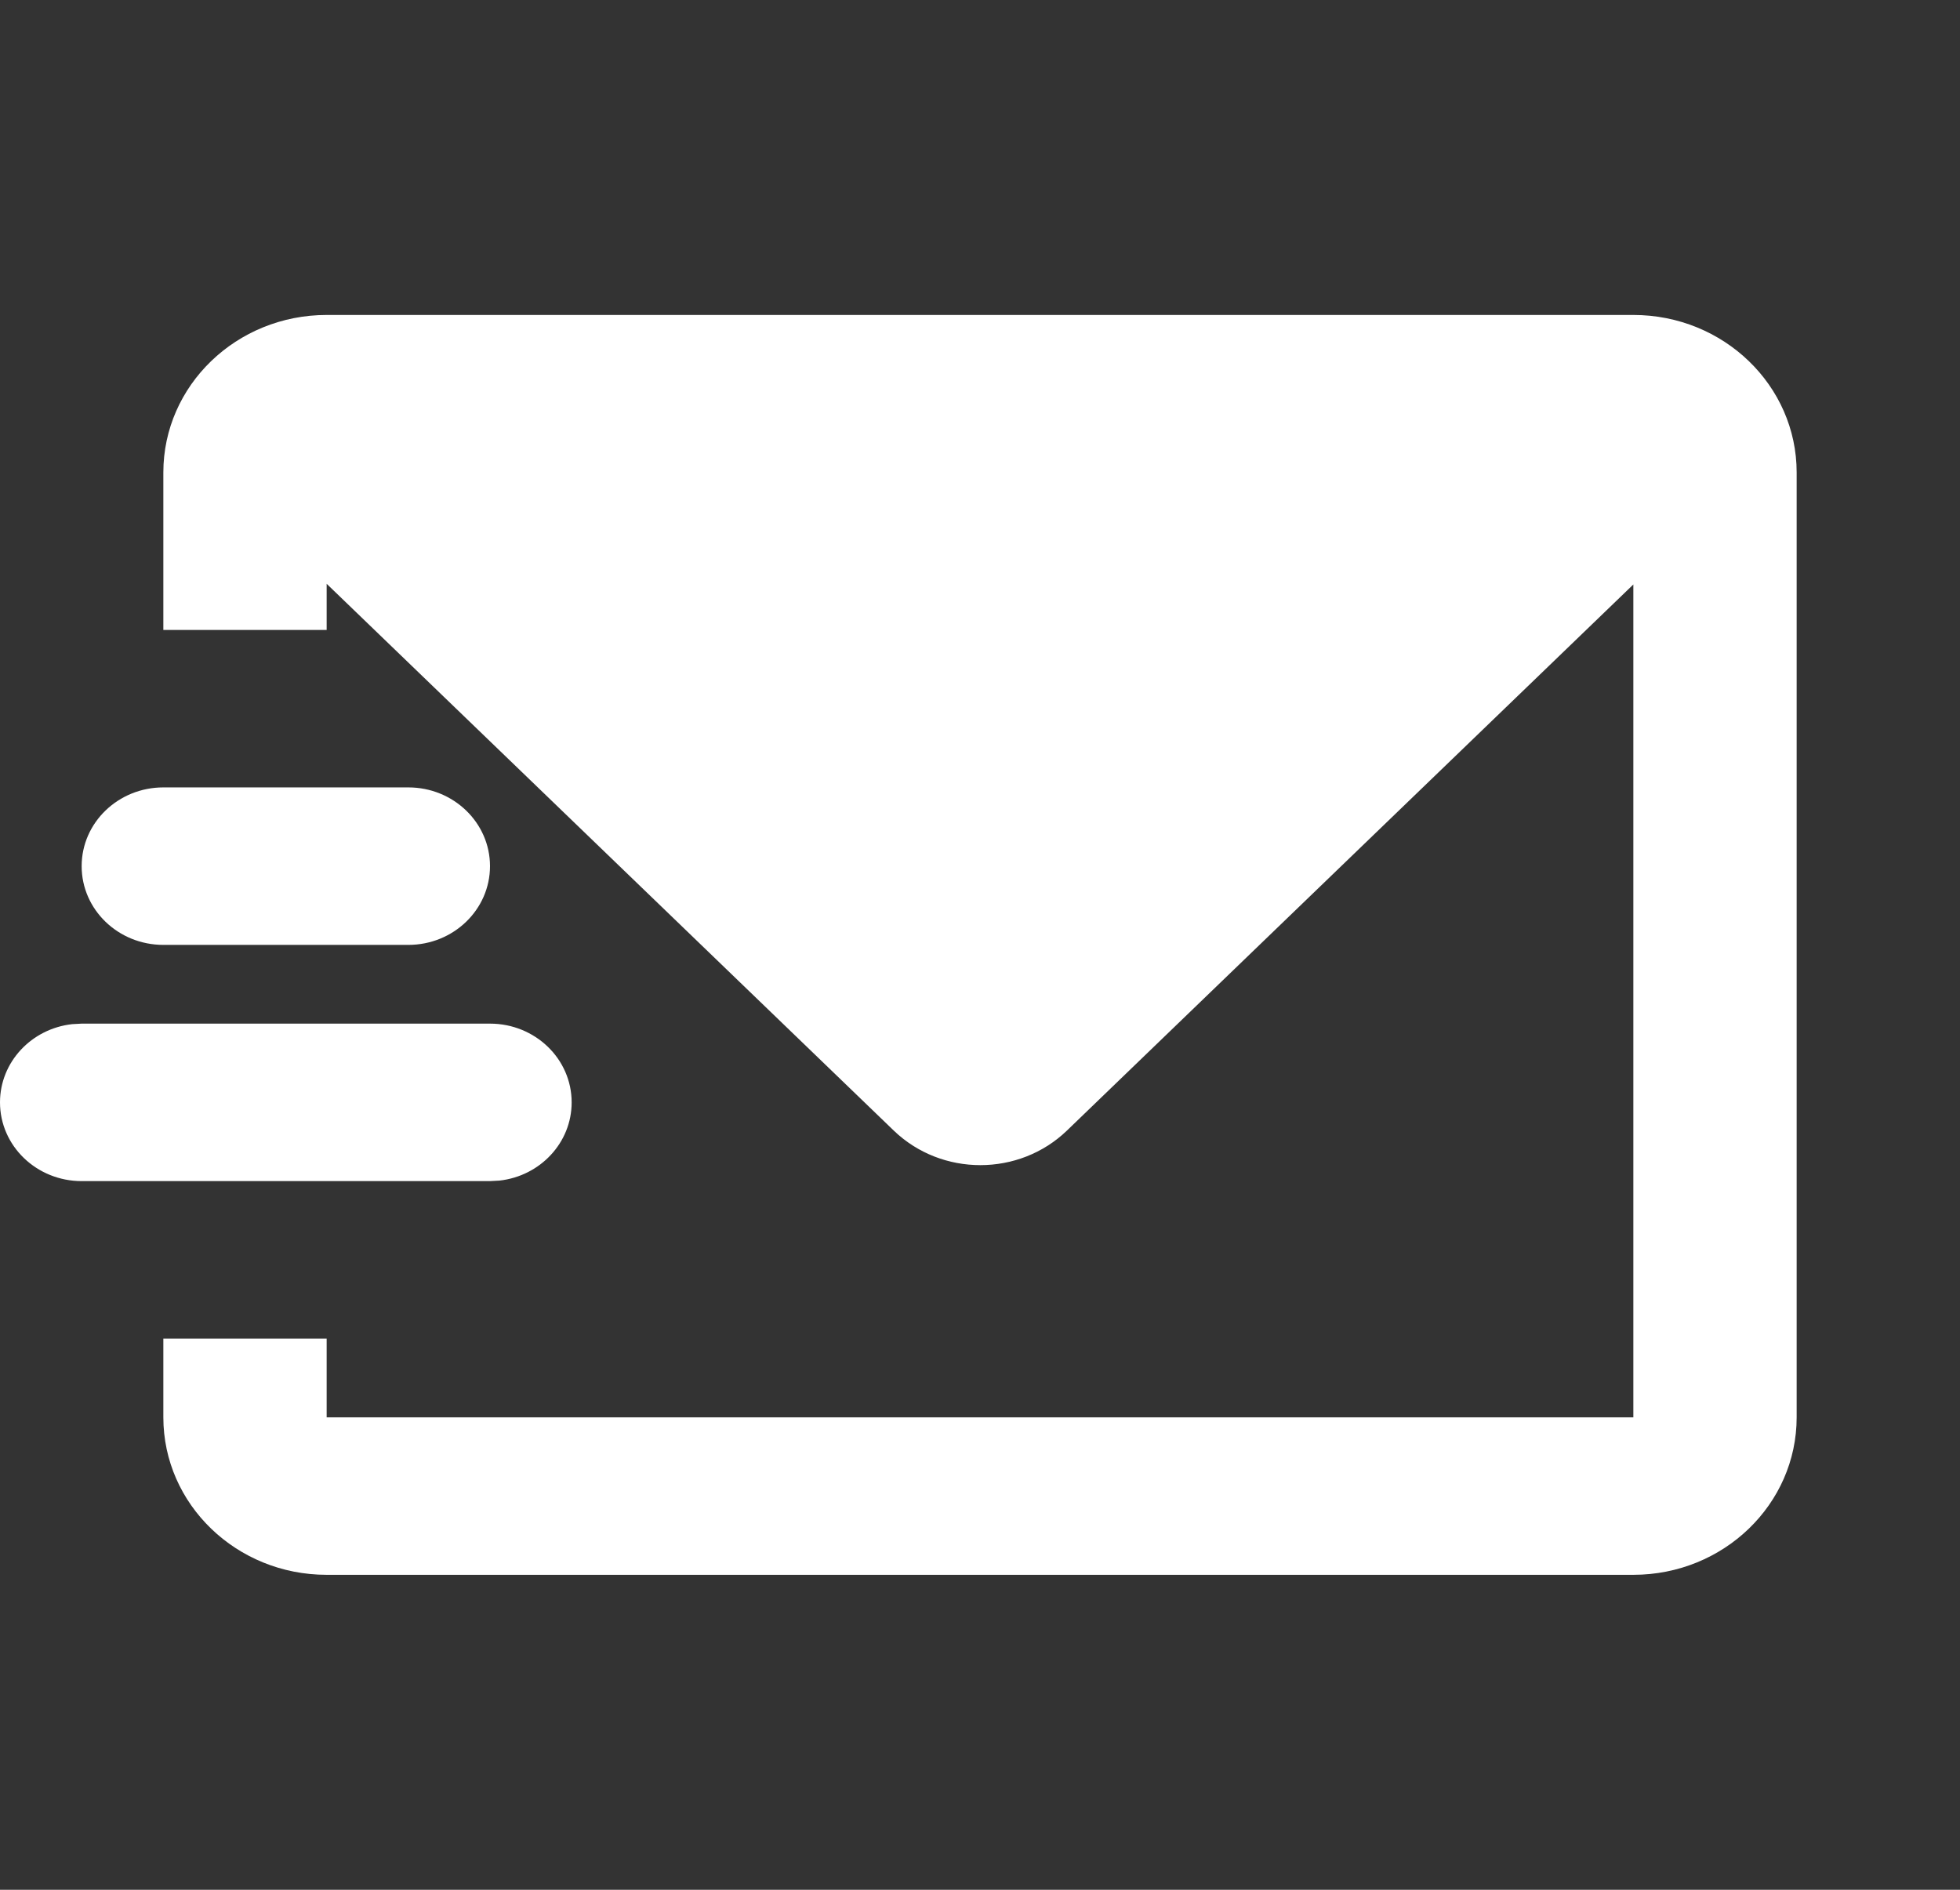 <svg width="56" height="54" viewBox="0 0 56 54" fill="none" xmlns="http://www.w3.org/2000/svg">
<rect x="0" y="0" width="56" height="54" fill="#333333" stroke="none"/>
<path d="M46.667 9C49.244 9 51.333 11.015 51.333 13.5V40.5C51.333 42.985 49.244 45 46.667 45H9.333C6.756 45 4.667 42.985 4.667 40.5V38.25H9.333V40.5H46.667V16.701L30.485 32.305C29.118 33.623 26.902 33.623 25.535 32.305L9.333 16.682V18H4.667V13.5C4.667 11.015 6.756 9 9.333 9H46.667ZM14 29.25C15.289 29.25 16.333 30.257 16.333 31.5C16.333 32.654 15.433 33.605 14.272 33.735L14 33.75H2.333C1.045 33.75 0 32.743 0 31.5C0 30.346 0.901 29.395 2.061 29.265L2.333 29.25H14ZM11.667 22.5C12.955 22.5 14 23.507 14 24.75C14 25.993 12.955 27 11.667 27H4.667C3.378 27 2.333 25.993 2.333 24.75C2.333 23.507 3.378 22.5 4.667 22.5H11.667Z" fill="white"/>
</svg>
